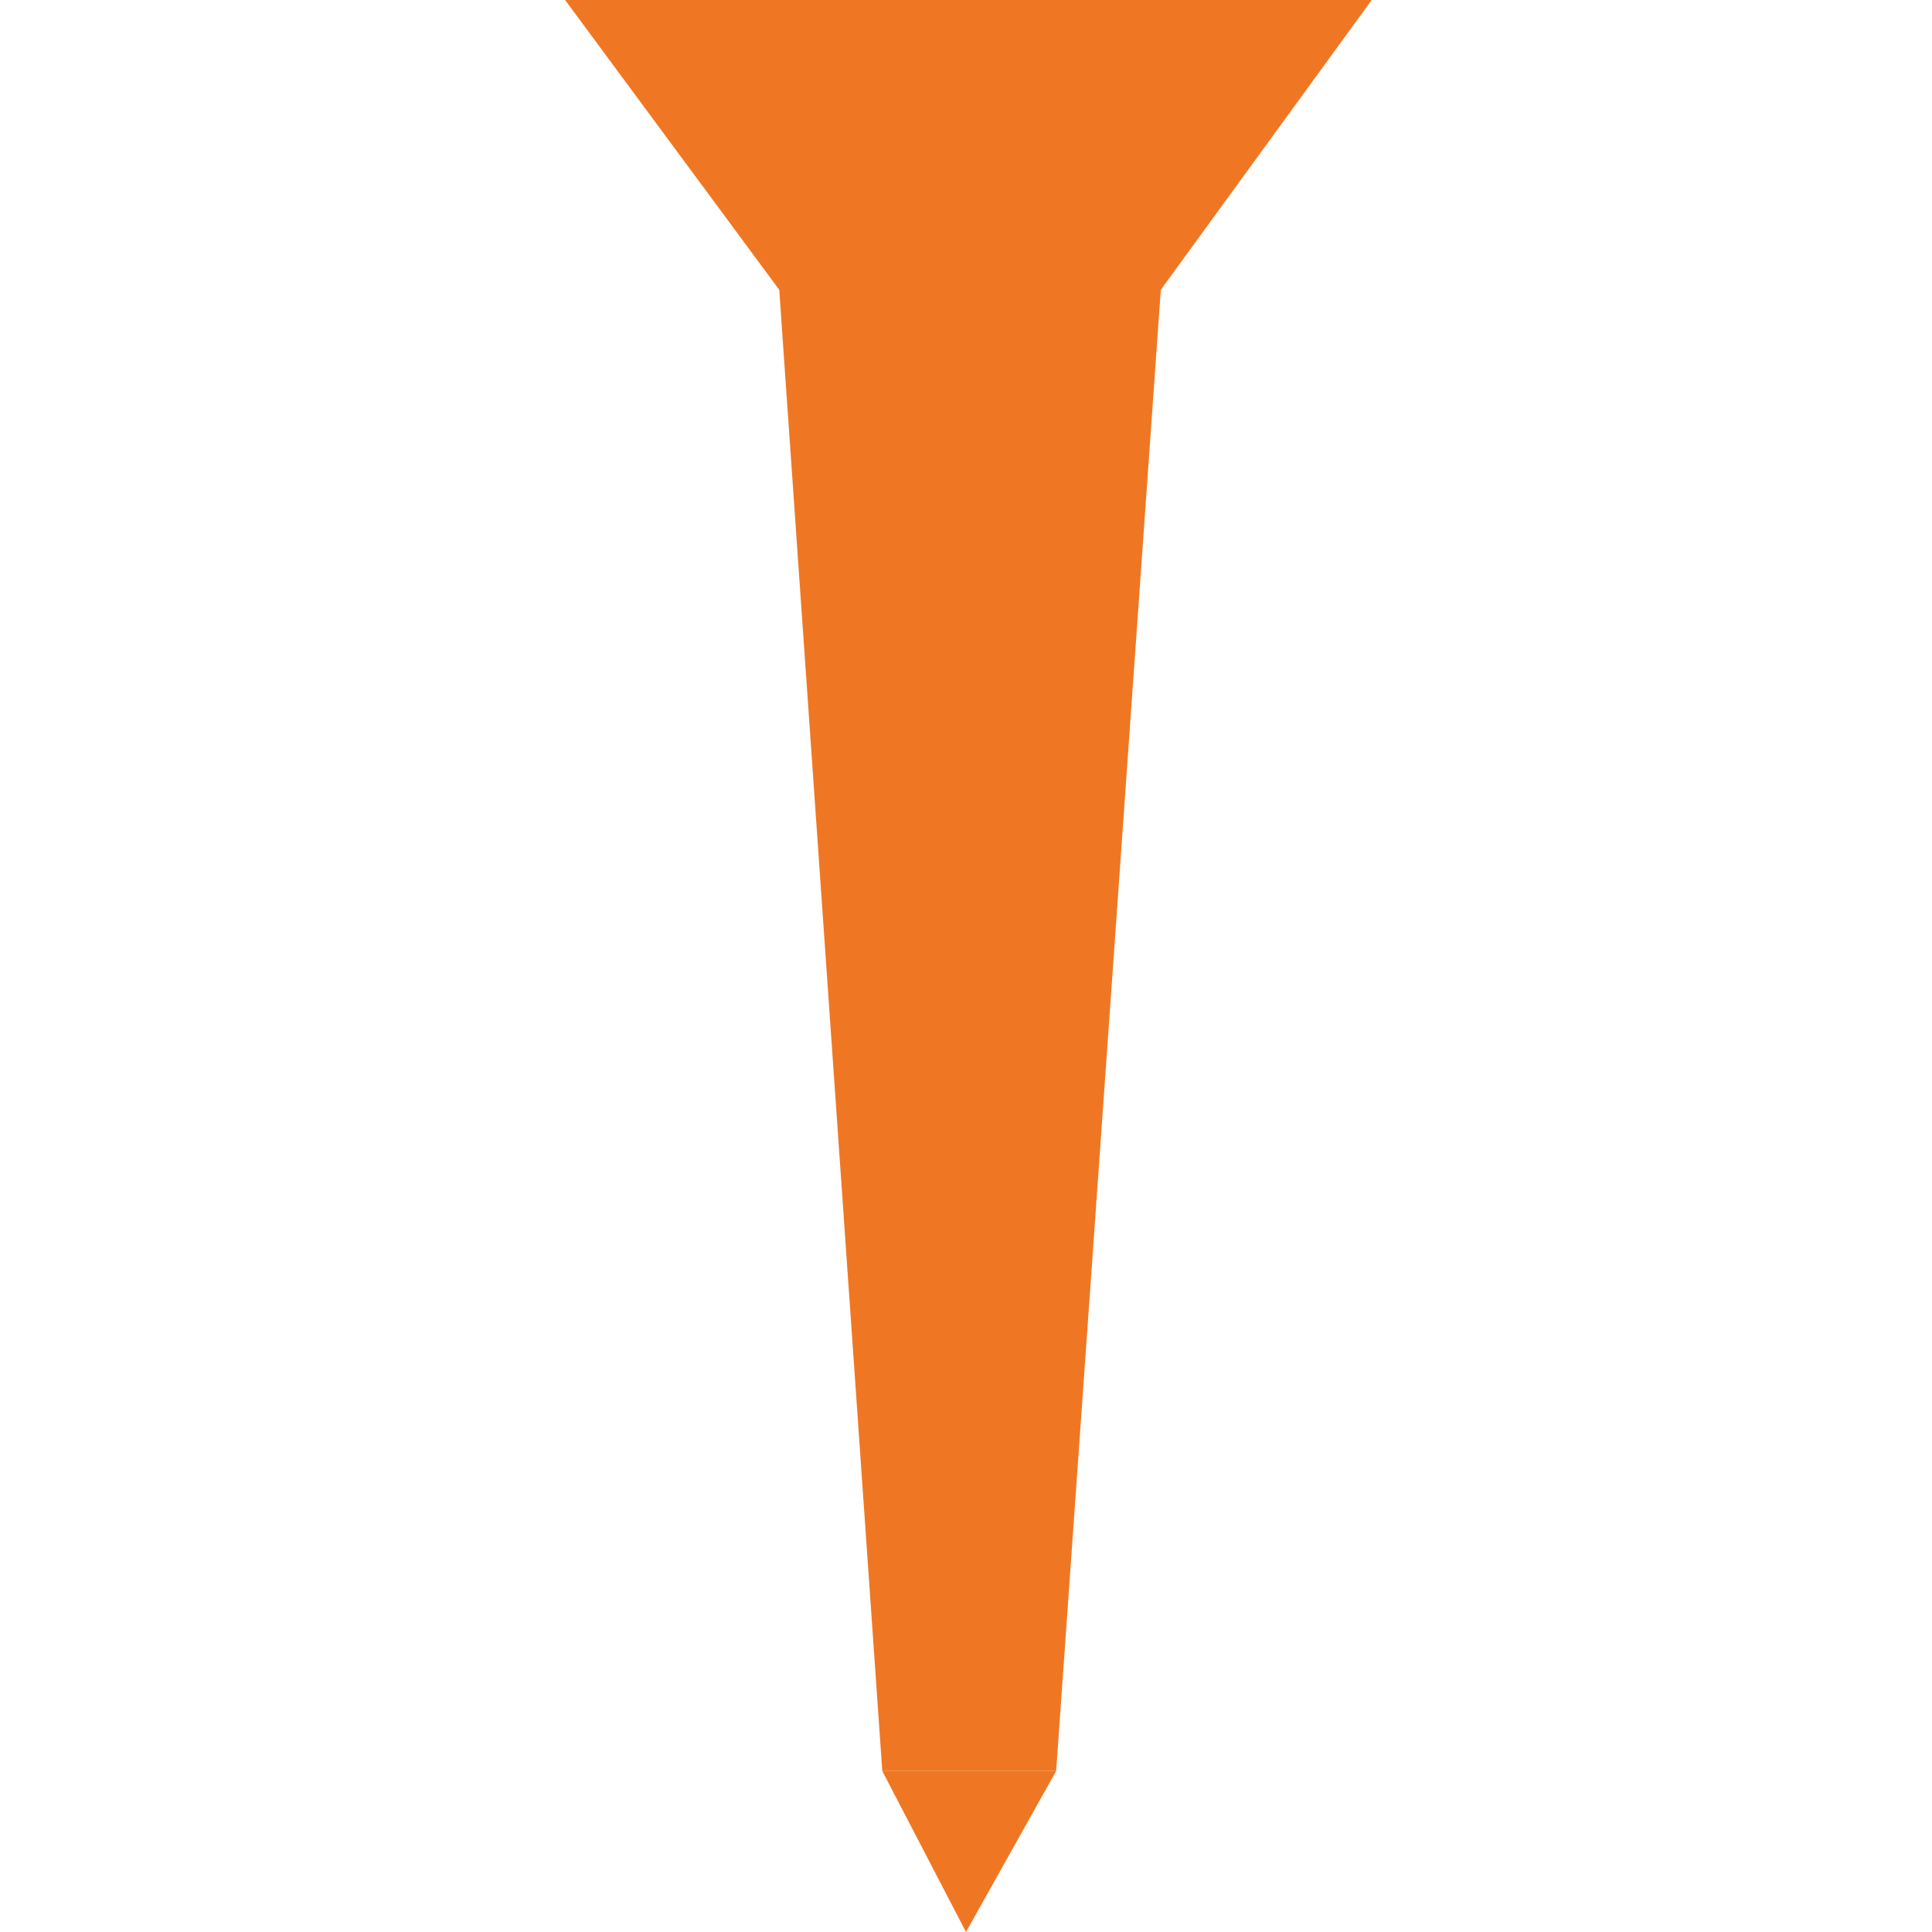<?xml version="1.0" encoding="utf-8"?>
<!-- Generator: Adobe Illustrator 19.2.1, SVG Export Plug-In . SVG Version: 6.00 Build 0)  -->
<svg version="1.1" id="_x35_6_x5F_ico_x5F_desc" xmlns="http://www.w3.org/2000/svg" xmlns:xlink="http://www.w3.org/1999/xlink"
	 x="0px" y="0px" viewBox="0 0 120 120" style="enable-background:new 0 0 120 120;" xml:space="preserve">
<style type="text/css">
	.st0{fill:#EF7723;}
</style>
<polygon class="st0" points="72.1,18 48.4,18 35.1,0 85.2,0 "/>
<polygon class="st0" points="65.6,110 54.8,110 48.4,18 72.1,18 "/>
<polygon class="st0" points="65.6,110 54.8,110 60,120 60,120 "/>
</svg>
